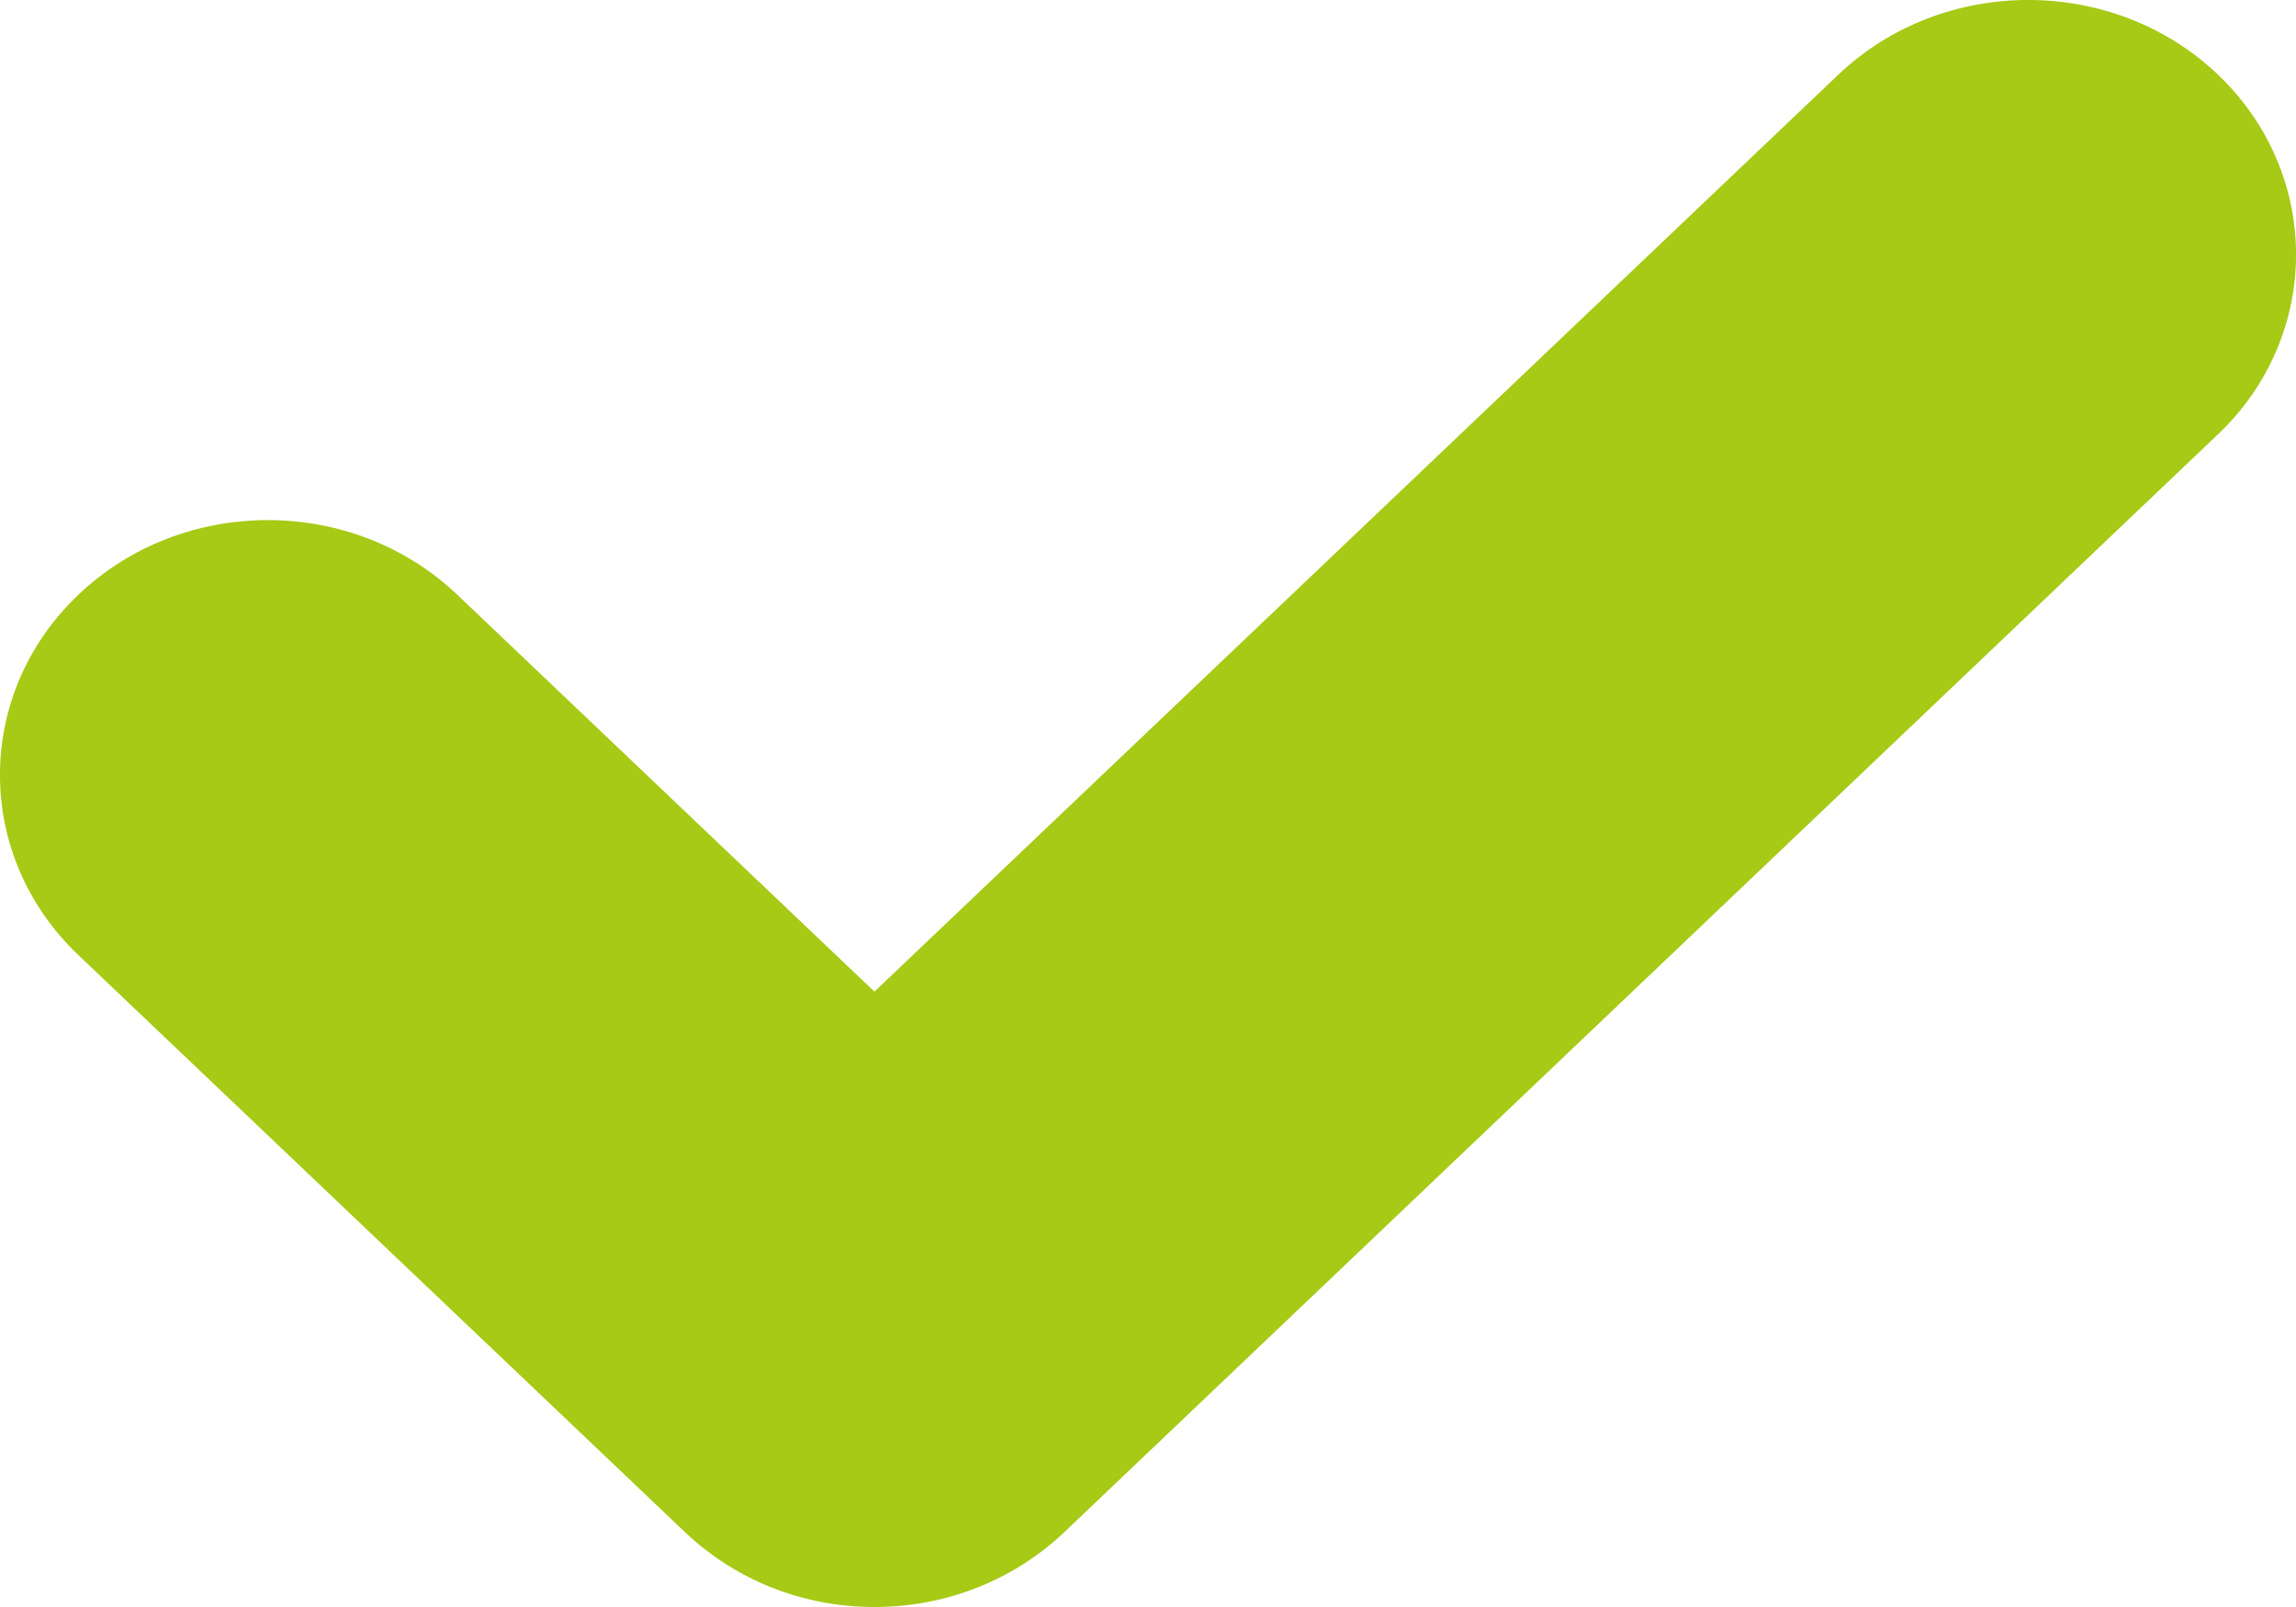 <svg width="20" height="14" viewBox="0 0 20 14" fill="none" xmlns="http://www.w3.org/2000/svg">
<path d="M19.317 0.647C18.407 -0.216 16.928 -0.216 16.017 0.647L7.617 8.639L3.983 5.181C3.527 4.748 2.931 4.531 2.334 4.531C1.734 4.531 1.138 4.748 0.683 5.181C-0.228 6.047 -0.228 7.455 0.683 8.321L5.969 13.35C6.41 13.767 6.993 14 7.617 14C8.241 14 8.827 13.767 9.269 13.35L19.317 3.787C20.228 2.924 20.228 1.513 19.317 0.647Z" fill="#A6CA15"/>
</svg>
